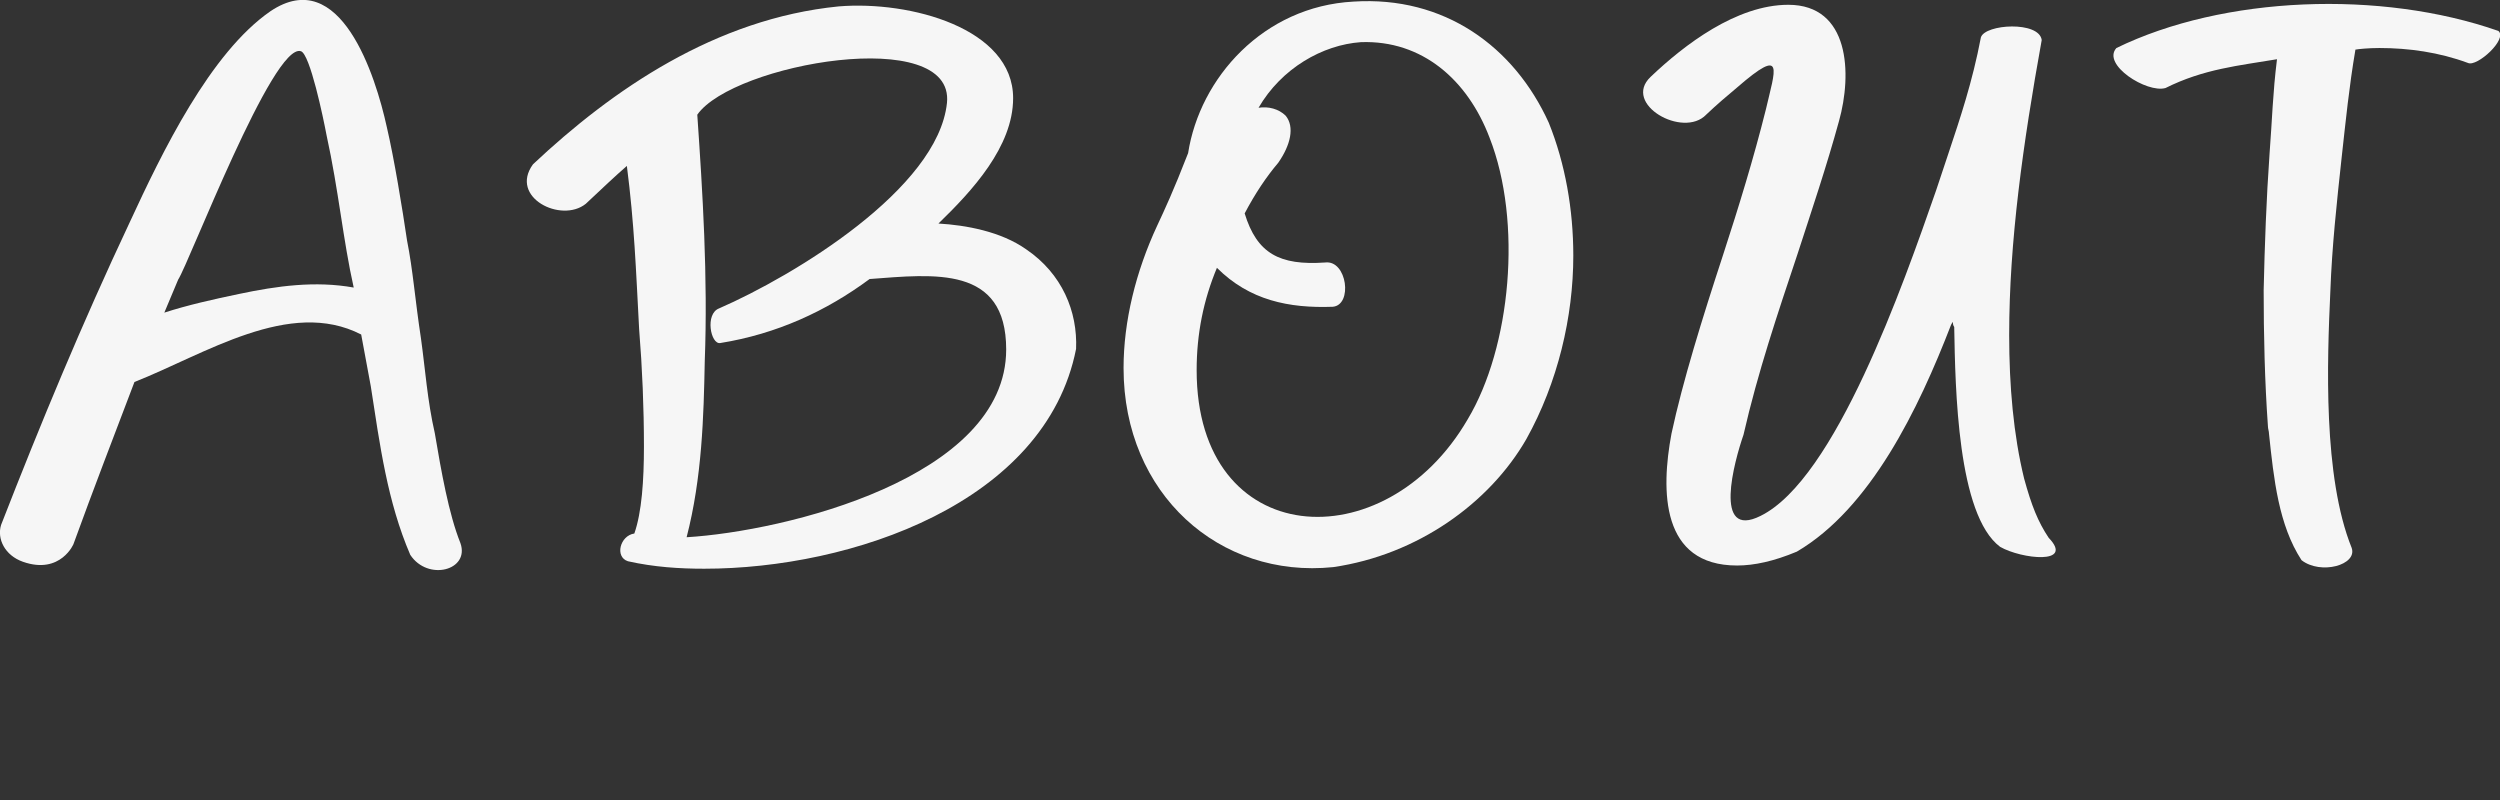 <?xml version="1.0" encoding="UTF-8"?> <svg xmlns="http://www.w3.org/2000/svg" xmlns:xlink="http://www.w3.org/1999/xlink" version="1.1" id="レイヤー_1" x="0px" y="0px" width="468.6px" height="150px" viewBox="0 0 468.6 150" style="enable-background:new 0 0 468.6 150;" xml:space="preserve"><rect x="0" y="0" width="468.6" height="150" fill="#333333" stroke="none"/> <style type="text/css"> .st0{fill:#FFFFFF;} .st1{enable-background:new ;} .st2{fill:#F6F6F6;} </style> <g class="st1"> <path class="st2" d="M4.3,105.3c-3.4-1.2-4.9-4.3-4.1-6.9c7.4-19,15.2-37.8,24.1-56.7C30.4,28.5,39.4,9.9,50.7,2.1 c13.1-8.8,19.7,12.1,21.8,21.7c1.4,6,2.9,15.2,3.8,21.3c1.1,5.5,1.5,11.1,2.6,18.3c0.8,5.7,1.2,11.7,2.6,17.8 c1.2,7.1,2.6,15.1,4.8,20.6c1.8,5.1-6.1,7.2-9.4,2.2c-4.3-10-5.7-20.6-7.4-31.6l-1.8-9.7c-13.4-6.9-29.3,3.7-42.5,8.9 c-3.8,10-7.7,20.1-11.4,30.3C13.9,101.8,11.4,107.8,4.3,105.3z M30.8,58.6c4.3-1.4,9.2-2.5,14-3.5c7.1-1.5,14.3-2.5,21.5-1.2 c-2-8.9-2.8-18.1-5.1-28.6c-0.6-3.2-3.1-15.2-4.8-15.7c-5.2-1.7-21,39.8-23,42.8L30.8,58.6z"></path> <path class="st2" d="M99.9,30.8c14.9-14,34.2-27.3,57.3-29.6c13.4-1.1,32.7,4.1,32.7,17.2c0,9.1-7.7,17.4-14,23.5 c5.2,0.3,11.7,1.5,16.4,4.8c6.8,4.6,9.7,11.7,9.4,18.7c-5.7,28.9-42.2,41.2-69.7,41.2c-4.6,0-9.4-0.3-14.3-1.4 c-2.5-0.8-1.5-4.8,1.2-5.2c1.4-4,1.8-10,1.8-16.3c0-7.2-0.3-14.6-0.9-22c-0.6-11.2-0.9-19.7-2.3-30.6c-2.3,2-4.5,4.1-7.7,7.1 C105.2,41.9,95.4,37,99.9,30.8z M132.1,67.7c-0.2,10.3-0.5,21.8-3.4,33c18.3-1.1,59.9-11.1,59.9-35.2c0-15.8-13.5-14.1-25.6-13.2 c-8.1,6-17.4,10.3-28,12c-1.8,0.3-2.9-5.5-0.2-6.5c14-6.1,41-22.4,42.7-38.5c1.5-14.7-40.1-7.4-46.8,2.2 C131.7,36,132.7,51.9,132.1,67.7z"></path> <path class="st2" d="M222.7,28.7c2.2-14.1,14.1-27.5,31-28.4c17-1.1,30.1,8.4,36.6,22.7c3.1,7.7,4.6,16.3,4.6,24.9 c0,11.5-2.9,23.8-8.8,34.4c-6.9,12-20.4,21.7-36.2,24c-21.3,2.2-39.3-13.7-39.3-37.3c0-8.8,2.3-18.1,6.3-26.7 C218.3,39.3,219.9,35.9,222.7,28.7z M228.1,50.2c-2.5,6-3.8,12.3-3.8,19.2c0,33.8,35.3,35.9,50.8,9.2c8.1-13.5,10.3-37,4.1-52.8 C275.1,15,266.6,7.5,255.1,7.9c-7.2,0.5-14.9,4.9-19.2,12.3c1.8-0.3,3.8,0.2,5.1,1.5c1.7,2.1,0.9,5.5-1.4,8.8 c-2.2,2.6-4.3,5.7-6.3,9.5c2.3,7.5,6.5,9.8,15.1,9.2c4.1-0.5,5.2,8,1.4,8.3C241.6,57.8,234.2,56.3,228.1,50.2z"></path> <path class="st2" d="M365.7,60.9c-6.1,15.8-15.1,34.4-28.9,42.5c-4.3,1.8-8,2.6-11.2,2.6c-14.3,0-14.3-14-12.3-24.7 c2.1-9.8,5.8-21.7,9.7-33.6c2.9-8.9,5.7-18,8-27.2c1.7-7.4,3.7-12-5.4-4.1c-1.8,1.5-3.8,3.2-5.8,5.1c-4.3,4.5-15.8-2-10.4-7.1 c6.3-6,16.1-13.5,25.8-13.5c11.5,0,12,12.9,9.5,21.8c-2.3,8.4-5.1,16.7-7.8,25c-3.7,11.1-7.4,22-10.1,33.8 c-1.7,4.9-5.8,19.7,3.2,15.2c14-6.9,26.7-43.2,32.9-61l2.3-6.9c2.2-6.6,4.5-13.4,6.1-21.8c0.8-2.5,10.9-3.1,11.4,0.5 c-3.5,19.4-6.1,37.8-6.1,55.3c0,9.5,0.8,18.7,2.8,26.9c1.4,5.1,2.6,8.1,4.6,11.1c4.9,5.1-5.1,4-9.1,1.7c-8-6-8.4-29.6-8.6-41.2 C365.8,60.6,366.3,59.8,365.7,60.9z"></path> <path class="st2" d="M396.7,9c20.1-9.8,49.6-10.9,71.6-3.2c1.8,1.5-4,6.8-5.7,6C457.2,9.8,451.5,9,446,9c-2.1,0-4,0.2-4.5,0.3 c-1.2,7.1-1.8,13.2-2.6,20.4c-0.9,8.3-1.8,16.6-2.1,24.9c-0.6,13.1-1.4,34.7,4,48.1c1.1,3.2-5.8,5.1-9.4,2.3 c-4.3-6.6-5.2-15.2-6.1-23.7c0-0.5-0.2-0.9-0.2-1.4c-0.6-8.4-0.8-17.2-0.8-25.5c0.2-8.6,0.5-17,1.1-25.5c0.5-6.5,0.6-11.4,1.4-17.8 c-7.1,1.2-13.7,1.8-20.9,5.4C402.4,17.5,393.9,12.1,396.7,9z"></path> </g> </svg> 